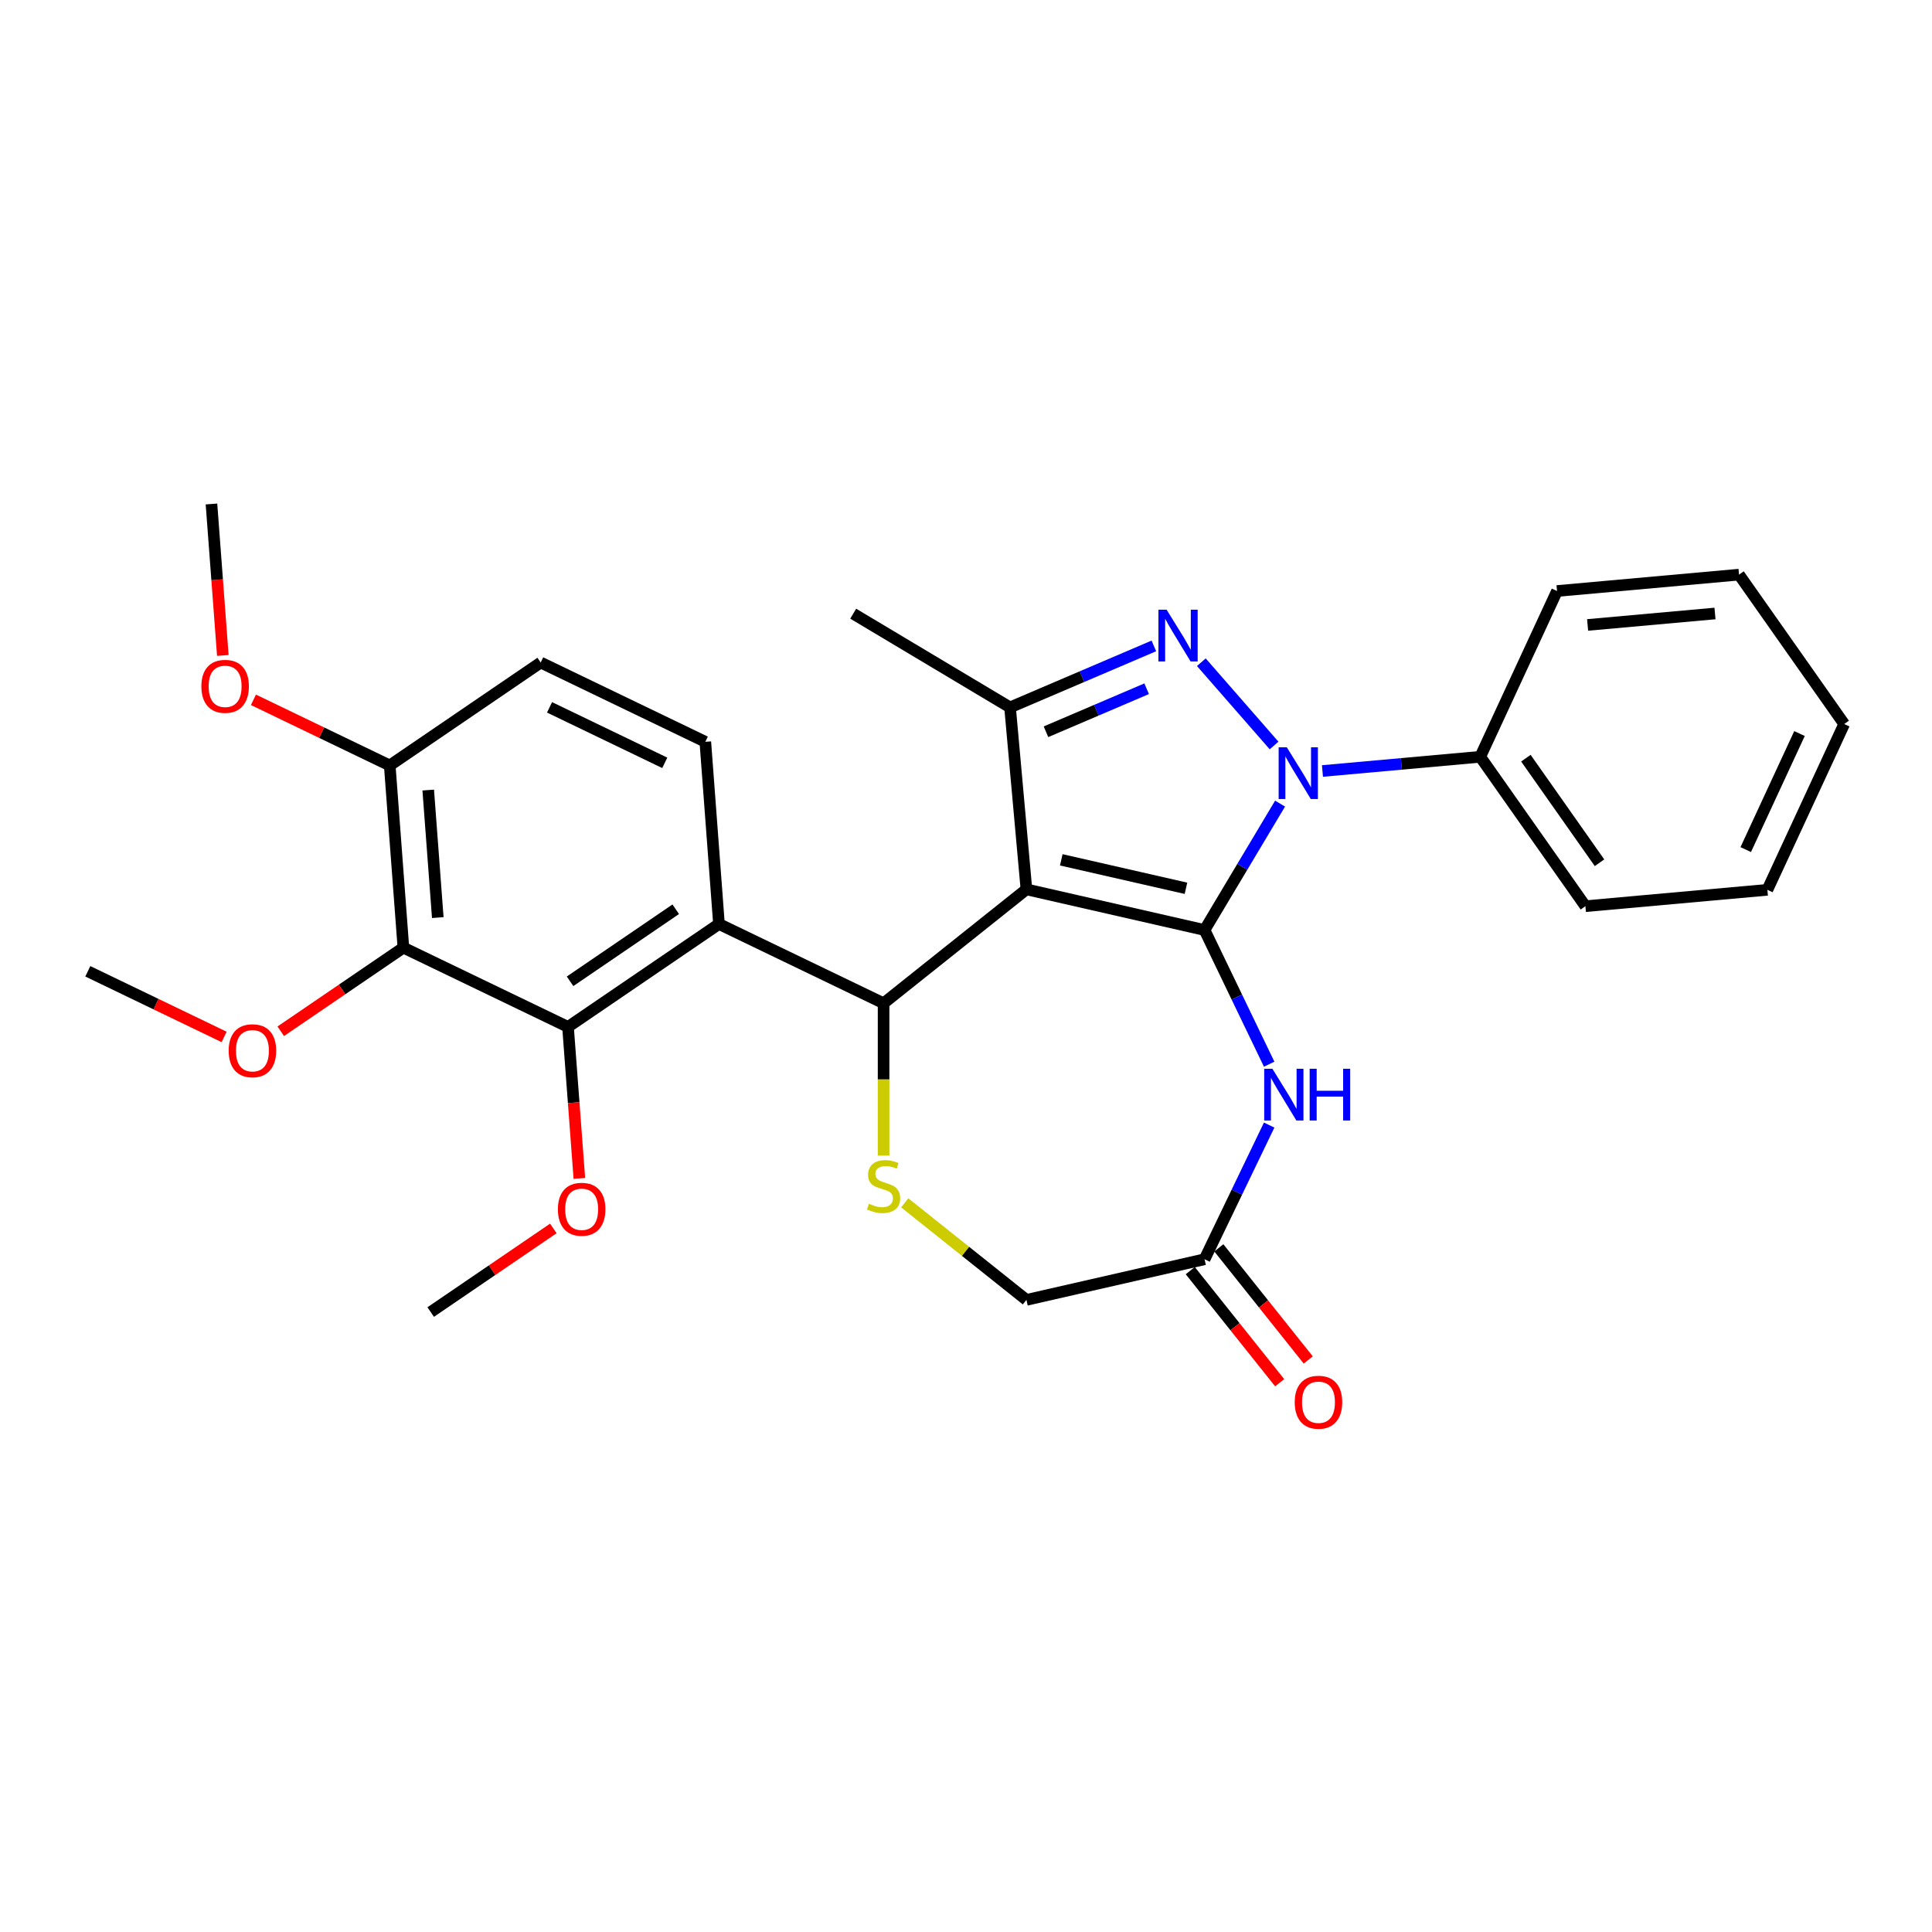 <?xml version='1.0' encoding='iso-8859-1'?>
<svg version='1.1' baseProfile='full'
              xmlns='http://www.w3.org/2000/svg'
                      xmlns:rdkit='http://www.rdkit.org/xml'
                      xmlns:xlink='http://www.w3.org/1999/xlink'
                  xml:space='preserve'
width='1000px' height='1000px' viewBox='0 0 1000 1000'>
<!-- END OF HEADER -->
<rect style='opacity:1.0;fill:#FFFFFF;stroke:none' width='1000' height='1000' x='0' y='0'> </rect>
<path class='bond-0' d='M 623.475,481.375 L 531.277,460.332' style='fill:none;fill-rule:evenodd;stroke:#000000;stroke-width:6px;stroke-linecap:butt;stroke-linejoin:miter;stroke-opacity:1' />
<path class='bond-0' d='M 613.854,459.779 L 549.316,445.048' style='fill:none;fill-rule:evenodd;stroke:#000000;stroke-width:6px;stroke-linecap:butt;stroke-linejoin:miter;stroke-opacity:1' />
<path class='bond-1' d='M 623.475,481.375 L 643.021,448.661' style='fill:none;fill-rule:evenodd;stroke:#000000;stroke-width:6px;stroke-linecap:butt;stroke-linejoin:miter;stroke-opacity:1' />
<path class='bond-1' d='M 643.021,448.661 L 662.567,415.948' style='fill:none;fill-rule:evenodd;stroke:#0000FF;stroke-width:6px;stroke-linecap:butt;stroke-linejoin:miter;stroke-opacity:1' />
<path class='bond-5' d='M 623.475,481.375 L 640.198,516.1' style='fill:none;fill-rule:evenodd;stroke:#000000;stroke-width:6px;stroke-linecap:butt;stroke-linejoin:miter;stroke-opacity:1' />
<path class='bond-5' d='M 640.198,516.1 L 656.92,550.824' style='fill:none;fill-rule:evenodd;stroke:#0000FF;stroke-width:6px;stroke-linecap:butt;stroke-linejoin:miter;stroke-opacity:1' />
<path class='bond-3' d='M 531.277,460.332 L 457.34,519.295' style='fill:none;fill-rule:evenodd;stroke:#000000;stroke-width:6px;stroke-linecap:butt;stroke-linejoin:miter;stroke-opacity:1' />
<path class='bond-4' d='M 531.277,460.332 L 522.8,366.143' style='fill:none;fill-rule:evenodd;stroke:#000000;stroke-width:6px;stroke-linecap:butt;stroke-linejoin:miter;stroke-opacity:1' />
<path class='bond-2' d='M 659.459,385.861 L 621.804,342.762' style='fill:none;fill-rule:evenodd;stroke:#0000FF;stroke-width:6px;stroke-linecap:butt;stroke-linejoin:miter;stroke-opacity:1' />
<path class='bond-12' d='M 684.501,399.065 L 725.335,395.39' style='fill:none;fill-rule:evenodd;stroke:#0000FF;stroke-width:6px;stroke-linecap:butt;stroke-linejoin:miter;stroke-opacity:1' />
<path class='bond-12' d='M 725.335,395.39 L 766.168,391.715' style='fill:none;fill-rule:evenodd;stroke:#000000;stroke-width:6px;stroke-linecap:butt;stroke-linejoin:miter;stroke-opacity:1' />
<path class='bond-29' d='M 597.238,334.327 L 560.019,350.235' style='fill:none;fill-rule:evenodd;stroke:#0000FF;stroke-width:6px;stroke-linecap:butt;stroke-linejoin:miter;stroke-opacity:1' />
<path class='bond-29' d='M 560.019,350.235 L 522.8,366.143' style='fill:none;fill-rule:evenodd;stroke:#000000;stroke-width:6px;stroke-linecap:butt;stroke-linejoin:miter;stroke-opacity:1' />
<path class='bond-29' d='M 593.506,356.491 L 567.453,367.627' style='fill:none;fill-rule:evenodd;stroke:#0000FF;stroke-width:6px;stroke-linecap:butt;stroke-linejoin:miter;stroke-opacity:1' />
<path class='bond-29' d='M 567.453,367.627 L 541.399,378.762' style='fill:none;fill-rule:evenodd;stroke:#000000;stroke-width:6px;stroke-linecap:butt;stroke-linejoin:miter;stroke-opacity:1' />
<path class='bond-6' d='M 457.34,519.295 L 372.136,478.262' style='fill:none;fill-rule:evenodd;stroke:#000000;stroke-width:6px;stroke-linecap:butt;stroke-linejoin:miter;stroke-opacity:1' />
<path class='bond-8' d='M 457.34,519.295 L 457.34,558.72' style='fill:none;fill-rule:evenodd;stroke:#000000;stroke-width:6px;stroke-linecap:butt;stroke-linejoin:miter;stroke-opacity:1' />
<path class='bond-8' d='M 457.34,558.72 L 457.34,598.146' style='fill:none;fill-rule:evenodd;stroke:#CCCC00;stroke-width:6px;stroke-linecap:butt;stroke-linejoin:miter;stroke-opacity:1' />
<path class='bond-19' d='M 522.8,366.143 L 441.617,317.639' style='fill:none;fill-rule:evenodd;stroke:#000000;stroke-width:6px;stroke-linecap:butt;stroke-linejoin:miter;stroke-opacity:1' />
<path class='bond-10' d='M 656.92,582.334 L 640.198,617.059' style='fill:none;fill-rule:evenodd;stroke:#0000FF;stroke-width:6px;stroke-linecap:butt;stroke-linejoin:miter;stroke-opacity:1' />
<path class='bond-10' d='M 640.198,617.059 L 623.475,651.783' style='fill:none;fill-rule:evenodd;stroke:#000000;stroke-width:6px;stroke-linecap:butt;stroke-linejoin:miter;stroke-opacity:1' />
<path class='bond-7' d='M 372.136,478.262 L 293.999,531.535' style='fill:none;fill-rule:evenodd;stroke:#000000;stroke-width:6px;stroke-linecap:butt;stroke-linejoin:miter;stroke-opacity:1' />
<path class='bond-7' d='M 349.761,470.626 L 295.065,507.917' style='fill:none;fill-rule:evenodd;stroke:#000000;stroke-width:6px;stroke-linecap:butt;stroke-linejoin:miter;stroke-opacity:1' />
<path class='bond-11' d='M 372.136,478.262 L 365.069,383.958' style='fill:none;fill-rule:evenodd;stroke:#000000;stroke-width:6px;stroke-linecap:butt;stroke-linejoin:miter;stroke-opacity:1' />
<path class='bond-9' d='M 293.999,531.535 L 208.795,490.503' style='fill:none;fill-rule:evenodd;stroke:#000000;stroke-width:6px;stroke-linecap:butt;stroke-linejoin:miter;stroke-opacity:1' />
<path class='bond-17' d='M 293.999,531.535 L 296.937,570.734' style='fill:none;fill-rule:evenodd;stroke:#000000;stroke-width:6px;stroke-linecap:butt;stroke-linejoin:miter;stroke-opacity:1' />
<path class='bond-17' d='M 296.937,570.734 L 299.874,609.933' style='fill:none;fill-rule:evenodd;stroke:#FF0000;stroke-width:6px;stroke-linecap:butt;stroke-linejoin:miter;stroke-opacity:1' />
<path class='bond-30' d='M 468.291,622.597 L 499.784,647.712' style='fill:none;fill-rule:evenodd;stroke:#CCCC00;stroke-width:6px;stroke-linecap:butt;stroke-linejoin:miter;stroke-opacity:1' />
<path class='bond-30' d='M 499.784,647.712 L 531.277,672.827' style='fill:none;fill-rule:evenodd;stroke:#000000;stroke-width:6px;stroke-linecap:butt;stroke-linejoin:miter;stroke-opacity:1' />
<path class='bond-18' d='M 208.795,490.503 L 177.056,512.143' style='fill:none;fill-rule:evenodd;stroke:#000000;stroke-width:6px;stroke-linecap:butt;stroke-linejoin:miter;stroke-opacity:1' />
<path class='bond-18' d='M 177.056,512.143 L 145.317,533.782' style='fill:none;fill-rule:evenodd;stroke:#FF0000;stroke-width:6px;stroke-linecap:butt;stroke-linejoin:miter;stroke-opacity:1' />
<path class='bond-32' d='M 208.795,490.503 L 201.728,396.198' style='fill:none;fill-rule:evenodd;stroke:#000000;stroke-width:6px;stroke-linecap:butt;stroke-linejoin:miter;stroke-opacity:1' />
<path class='bond-32' d='M 226.596,474.944 L 221.649,408.931' style='fill:none;fill-rule:evenodd;stroke:#000000;stroke-width:6px;stroke-linecap:butt;stroke-linejoin:miter;stroke-opacity:1' />
<path class='bond-14' d='M 623.475,651.783 L 531.277,672.827' style='fill:none;fill-rule:evenodd;stroke:#000000;stroke-width:6px;stroke-linecap:butt;stroke-linejoin:miter;stroke-opacity:1' />
<path class='bond-16' d='M 616.082,657.679 L 639.221,686.695' style='fill:none;fill-rule:evenodd;stroke:#000000;stroke-width:6px;stroke-linecap:butt;stroke-linejoin:miter;stroke-opacity:1' />
<path class='bond-16' d='M 639.221,686.695 L 662.36,715.71' style='fill:none;fill-rule:evenodd;stroke:#FF0000;stroke-width:6px;stroke-linecap:butt;stroke-linejoin:miter;stroke-opacity:1' />
<path class='bond-16' d='M 630.869,645.887 L 654.008,674.902' style='fill:none;fill-rule:evenodd;stroke:#000000;stroke-width:6px;stroke-linecap:butt;stroke-linejoin:miter;stroke-opacity:1' />
<path class='bond-16' d='M 654.008,674.902 L 677.147,703.917' style='fill:none;fill-rule:evenodd;stroke:#FF0000;stroke-width:6px;stroke-linecap:butt;stroke-linejoin:miter;stroke-opacity:1' />
<path class='bond-15' d='M 365.069,383.958 L 279.865,342.926' style='fill:none;fill-rule:evenodd;stroke:#000000;stroke-width:6px;stroke-linecap:butt;stroke-linejoin:miter;stroke-opacity:1' />
<path class='bond-15' d='M 344.082,394.844 L 284.439,366.121' style='fill:none;fill-rule:evenodd;stroke:#000000;stroke-width:6px;stroke-linecap:butt;stroke-linejoin:miter;stroke-opacity:1' />
<path class='bond-21' d='M 766.168,391.715 L 820.604,469.046' style='fill:none;fill-rule:evenodd;stroke:#000000;stroke-width:6px;stroke-linecap:butt;stroke-linejoin:miter;stroke-opacity:1' />
<path class='bond-21' d='M 789.8,392.428 L 827.905,446.56' style='fill:none;fill-rule:evenodd;stroke:#000000;stroke-width:6px;stroke-linecap:butt;stroke-linejoin:miter;stroke-opacity:1' />
<path class='bond-22' d='M 766.168,391.715 L 805.921,305.907' style='fill:none;fill-rule:evenodd;stroke:#000000;stroke-width:6px;stroke-linecap:butt;stroke-linejoin:miter;stroke-opacity:1' />
<path class='bond-13' d='M 201.728,396.198 L 279.865,342.926' style='fill:none;fill-rule:evenodd;stroke:#000000;stroke-width:6px;stroke-linecap:butt;stroke-linejoin:miter;stroke-opacity:1' />
<path class='bond-20' d='M 201.728,396.198 L 166.455,379.212' style='fill:none;fill-rule:evenodd;stroke:#000000;stroke-width:6px;stroke-linecap:butt;stroke-linejoin:miter;stroke-opacity:1' />
<path class='bond-20' d='M 166.455,379.212 L 131.182,362.225' style='fill:none;fill-rule:evenodd;stroke:#FF0000;stroke-width:6px;stroke-linecap:butt;stroke-linejoin:miter;stroke-opacity:1' />
<path class='bond-24' d='M 286.408,635.834 L 254.669,657.473' style='fill:none;fill-rule:evenodd;stroke:#FF0000;stroke-width:6px;stroke-linecap:butt;stroke-linejoin:miter;stroke-opacity:1' />
<path class='bond-24' d='M 254.669,657.473 L 222.93,679.113' style='fill:none;fill-rule:evenodd;stroke:#000000;stroke-width:6px;stroke-linecap:butt;stroke-linejoin:miter;stroke-opacity:1' />
<path class='bond-23' d='M 116,536.717 L 80.727,519.73' style='fill:none;fill-rule:evenodd;stroke:#FF0000;stroke-width:6px;stroke-linecap:butt;stroke-linejoin:miter;stroke-opacity:1' />
<path class='bond-23' d='M 80.727,519.73 L 45.455,502.744' style='fill:none;fill-rule:evenodd;stroke:#000000;stroke-width:6px;stroke-linecap:butt;stroke-linejoin:miter;stroke-opacity:1' />
<path class='bond-25' d='M 115.332,339.26 L 112.395,300.061' style='fill:none;fill-rule:evenodd;stroke:#FF0000;stroke-width:6px;stroke-linecap:butt;stroke-linejoin:miter;stroke-opacity:1' />
<path class='bond-25' d='M 112.395,300.061 L 109.457,260.861' style='fill:none;fill-rule:evenodd;stroke:#000000;stroke-width:6px;stroke-linecap:butt;stroke-linejoin:miter;stroke-opacity:1' />
<path class='bond-26' d='M 820.604,469.046 L 914.793,460.569' style='fill:none;fill-rule:evenodd;stroke:#000000;stroke-width:6px;stroke-linecap:butt;stroke-linejoin:miter;stroke-opacity:1' />
<path class='bond-27' d='M 805.921,305.907 L 900.11,297.43' style='fill:none;fill-rule:evenodd;stroke:#000000;stroke-width:6px;stroke-linecap:butt;stroke-linejoin:miter;stroke-opacity:1' />
<path class='bond-27' d='M 821.745,323.473 L 887.677,317.539' style='fill:none;fill-rule:evenodd;stroke:#000000;stroke-width:6px;stroke-linecap:butt;stroke-linejoin:miter;stroke-opacity:1' />
<path class='bond-31' d='M 914.793,460.569 L 954.545,374.761' style='fill:none;fill-rule:evenodd;stroke:#000000;stroke-width:6px;stroke-linecap:butt;stroke-linejoin:miter;stroke-opacity:1' />
<path class='bond-31' d='M 903.594,439.747 L 931.421,379.682' style='fill:none;fill-rule:evenodd;stroke:#000000;stroke-width:6px;stroke-linecap:butt;stroke-linejoin:miter;stroke-opacity:1' />
<path class='bond-28' d='M 900.11,297.43 L 954.545,374.761' style='fill:none;fill-rule:evenodd;stroke:#000000;stroke-width:6px;stroke-linecap:butt;stroke-linejoin:miter;stroke-opacity:1' />
<path  class='atom-2' d='M 666.06 386.801
L 674.836 400.987
Q 675.706 402.386, 677.105 404.921
Q 678.505 407.455, 678.581 407.607
L 678.581 386.801
L 682.137 386.801
L 682.137 413.583
L 678.467 413.583
L 669.048 398.074
Q 667.951 396.258, 666.779 394.178
Q 665.644 392.097, 665.303 391.454
L 665.303 413.583
L 661.823 413.583
L 661.823 386.801
L 666.06 386.801
' fill='#0000FF'/>
<path  class='atom-3' d='M 603.839 315.584
L 612.615 329.769
Q 613.485 331.169, 614.885 333.703
Q 616.284 336.238, 616.36 336.389
L 616.36 315.584
L 619.916 315.584
L 619.916 342.366
L 616.247 342.366
L 606.827 326.857
Q 605.73 325.041, 604.558 322.96
Q 603.423 320.88, 603.082 320.237
L 603.082 342.366
L 599.602 342.366
L 599.602 315.584
L 603.839 315.584
' fill='#0000FF'/>
<path  class='atom-6' d='M 658.587 553.188
L 667.363 567.374
Q 668.233 568.773, 669.633 571.308
Q 671.033 573.842, 671.108 573.993
L 671.108 553.188
L 674.664 553.188
L 674.664 579.97
L 670.995 579.97
L 661.576 564.461
Q 660.479 562.645, 659.306 560.565
Q 658.171 558.484, 657.831 557.841
L 657.831 579.97
L 654.351 579.97
L 654.351 553.188
L 658.587 553.188
' fill='#0000FF'/>
<path  class='atom-6' d='M 677.879 553.188
L 681.511 553.188
L 681.511 564.574
L 695.205 564.574
L 695.205 553.188
L 698.836 553.188
L 698.836 579.97
L 695.205 579.97
L 695.205 567.601
L 681.511 567.601
L 681.511 579.97
L 677.879 579.97
L 677.879 553.188
' fill='#0000FF'/>
<path  class='atom-9' d='M 449.774 623.056
Q 450.077 623.169, 451.325 623.699
Q 452.574 624.229, 453.935 624.569
Q 455.335 624.872, 456.697 624.872
Q 459.231 624.872, 460.707 623.661
Q 462.182 622.413, 462.182 620.257
Q 462.182 618.781, 461.425 617.874
Q 460.707 616.966, 459.572 616.474
Q 458.437 615.982, 456.546 615.415
Q 454.162 614.696, 452.725 614.015
Q 451.325 613.334, 450.304 611.897
Q 449.32 610.459, 449.32 608.038
Q 449.32 604.672, 451.59 602.591
Q 453.898 600.511, 458.437 600.511
Q 461.539 600.511, 465.057 601.986
L 464.187 604.899
Q 460.971 603.575, 458.55 603.575
Q 455.94 603.575, 454.503 604.672
Q 453.065 605.731, 453.103 607.584
Q 453.103 609.022, 453.822 609.892
Q 454.579 610.762, 455.638 611.254
Q 456.735 611.745, 458.55 612.313
Q 460.971 613.069, 462.409 613.826
Q 463.846 614.583, 464.868 616.133
Q 465.927 617.647, 465.927 620.257
Q 465.927 623.964, 463.43 625.969
Q 460.971 627.936, 456.848 627.936
Q 454.465 627.936, 452.649 627.406
Q 450.871 626.914, 448.753 626.044
L 449.774 623.056
' fill='#CCCC00'/>
<path  class='atom-17' d='M 670.144 725.796
Q 670.144 719.365, 673.322 715.772
Q 676.499 712.178, 682.438 712.178
Q 688.377 712.178, 691.555 715.772
Q 694.732 719.365, 694.732 725.796
Q 694.732 732.302, 691.517 736.009
Q 688.302 739.679, 682.438 739.679
Q 676.537 739.679, 673.322 736.009
Q 670.144 732.34, 670.144 725.796
M 682.438 736.653
Q 686.524 736.653, 688.718 733.929
Q 690.95 731.168, 690.95 725.796
Q 690.95 720.538, 688.718 717.89
Q 686.524 715.204, 682.438 715.204
Q 678.353 715.204, 676.121 717.852
Q 673.927 720.5, 673.927 725.796
Q 673.927 731.205, 676.121 733.929
Q 678.353 736.653, 682.438 736.653
' fill='#FF0000'/>
<path  class='atom-18' d='M 288.772 625.916
Q 288.772 619.485, 291.95 615.891
Q 295.127 612.298, 301.066 612.298
Q 307.005 612.298, 310.183 615.891
Q 313.36 619.485, 313.36 625.916
Q 313.36 632.422, 310.145 636.129
Q 306.93 639.798, 301.066 639.798
Q 295.165 639.798, 291.95 636.129
Q 288.772 632.46, 288.772 625.916
M 301.066 636.772
Q 305.152 636.772, 307.346 634.049
Q 309.578 631.287, 309.578 625.916
Q 309.578 620.658, 307.346 618.01
Q 305.152 615.324, 301.066 615.324
Q 296.981 615.324, 294.749 617.972
Q 292.555 620.62, 292.555 625.916
Q 292.555 631.325, 294.749 634.049
Q 296.981 636.772, 301.066 636.772
' fill='#FF0000'/>
<path  class='atom-19' d='M 118.364 543.852
Q 118.364 537.421, 121.542 533.827
Q 124.72 530.234, 130.658 530.234
Q 136.597 530.234, 139.775 533.827
Q 142.952 537.421, 142.952 543.852
Q 142.952 550.358, 139.737 554.065
Q 136.522 557.734, 130.658 557.734
Q 124.757 557.734, 121.542 554.065
Q 118.364 550.396, 118.364 543.852
M 130.658 554.708
Q 134.744 554.708, 136.938 551.985
Q 139.17 549.223, 139.17 543.852
Q 139.17 538.594, 136.938 535.946
Q 134.744 533.26, 130.658 533.26
Q 126.573 533.26, 124.341 535.908
Q 122.147 538.556, 122.147 543.852
Q 122.147 549.261, 124.341 551.985
Q 126.573 554.708, 130.658 554.708
' fill='#FF0000'/>
<path  class='atom-21' d='M 104.23 355.242
Q 104.23 348.811, 107.408 345.218
Q 110.585 341.624, 116.524 341.624
Q 122.463 341.624, 125.641 345.218
Q 128.818 348.811, 128.818 355.242
Q 128.818 361.748, 125.603 365.455
Q 122.387 369.125, 116.524 369.125
Q 110.623 369.125, 107.408 365.455
Q 104.23 361.786, 104.23 355.242
M 116.524 366.099
Q 120.61 366.099, 122.804 363.375
Q 125.035 360.613, 125.035 355.242
Q 125.035 349.984, 122.804 347.336
Q 120.61 344.65, 116.524 344.65
Q 112.439 344.65, 110.207 347.298
Q 108.013 349.946, 108.013 355.242
Q 108.013 360.651, 110.207 363.375
Q 112.439 366.099, 116.524 366.099
' fill='#FF0000'/>
</svg>

